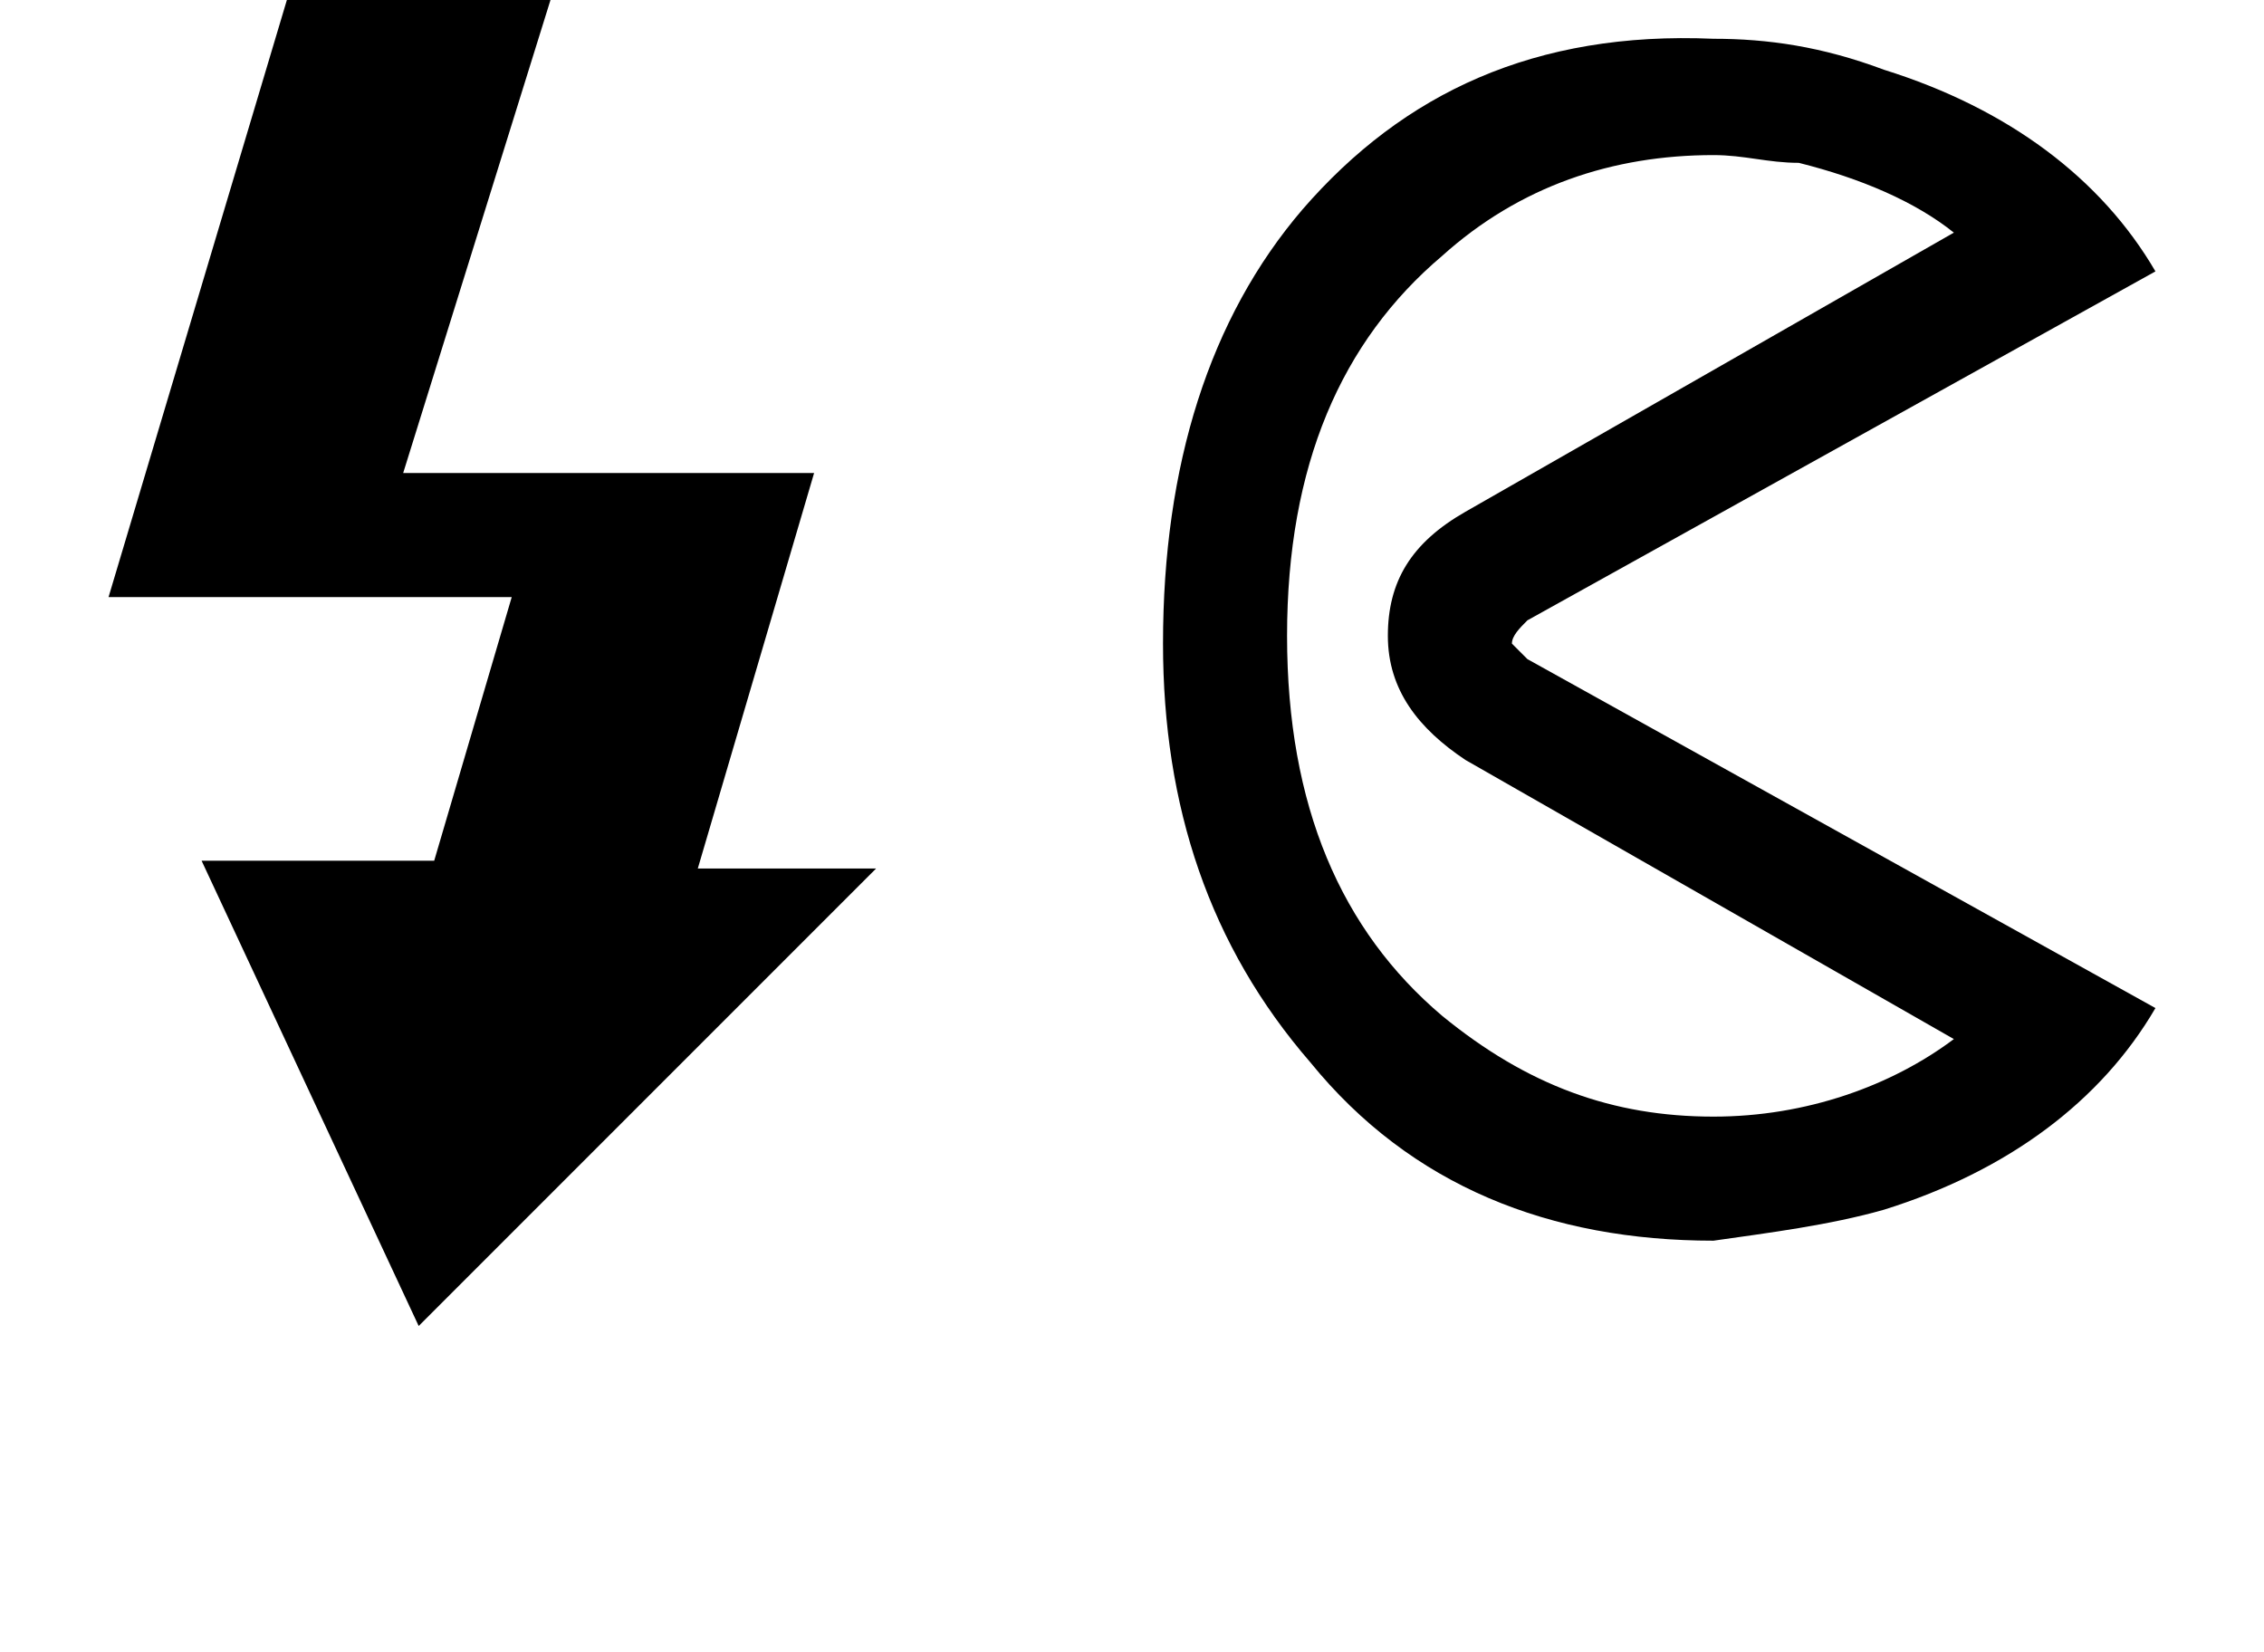 <?xml version="1.0" encoding="utf-8"?>
<!-- Generator: Adobe Illustrator 27.8.1, SVG Export Plug-In . SVG Version: 6.00 Build 0)  -->
<svg version="1.1" id="レイヤー_1" xmlns="http://www.w3.org/2000/svg" xmlns:xlink="http://www.w3.org/1999/xlink" x="0px"
	 y="0px" width="29.2px" height="21.3px" viewBox="0 0 29.2 21.3" style="enable-background:new 0 0 29.2 21.3;"
	 xml:space="preserve">
<path d="M19.7,8.5l8.1,4.5c-0.7,1.2-1.9,2.1-3.5,2.6c-0.7,0.2-1.5,0.3-2.2,0.4c-2.1,0-3.9-0.7-5.2-2.3c-1.3-1.5-1.9-3.3-1.9-5.4
	c0-2.3,0.6-4.2,1.8-5.6c1.3-1.5,3-2.3,5.3-2.2c0.7,0,1.4,0.1,2.2,0.4c1.6,0.5,2.8,1.4,3.5,2.6l-8.1,4.5c-0.1,0.1-0.2,0.2-0.2,0.3
	C19.5,8.3,19.6,8.4,19.7,8.5L19.7,8.5L19.7,8.5z M18.6,3.3c-1.3,1.1-2,2.7-2,4.9s0.7,3.8,2,4.9c1.1,0.9,2.2,1.3,3.5,1.3
	c1.2,0,2.3-0.4,3.1-1l-6.3-3.6c-0.6-0.4-1-0.9-1-1.6c0-0.7,0.3-1.2,1-1.6L25.2,3c-0.5-0.4-1.2-0.7-2-0.9C22.8,2.1,22.5,2,22.1,2
	C20.8,2,19.6,2.4,18.6,3.3L18.6,3.3L18.6,3.3z M1.4,7.7h5.2l-1,3.4h-3l2.8,6l5.9-5.9H9l1.5-5.1H5.2L7.1,0H3.7L1.4,7.7L1.4,7.7z"/>
</svg>

